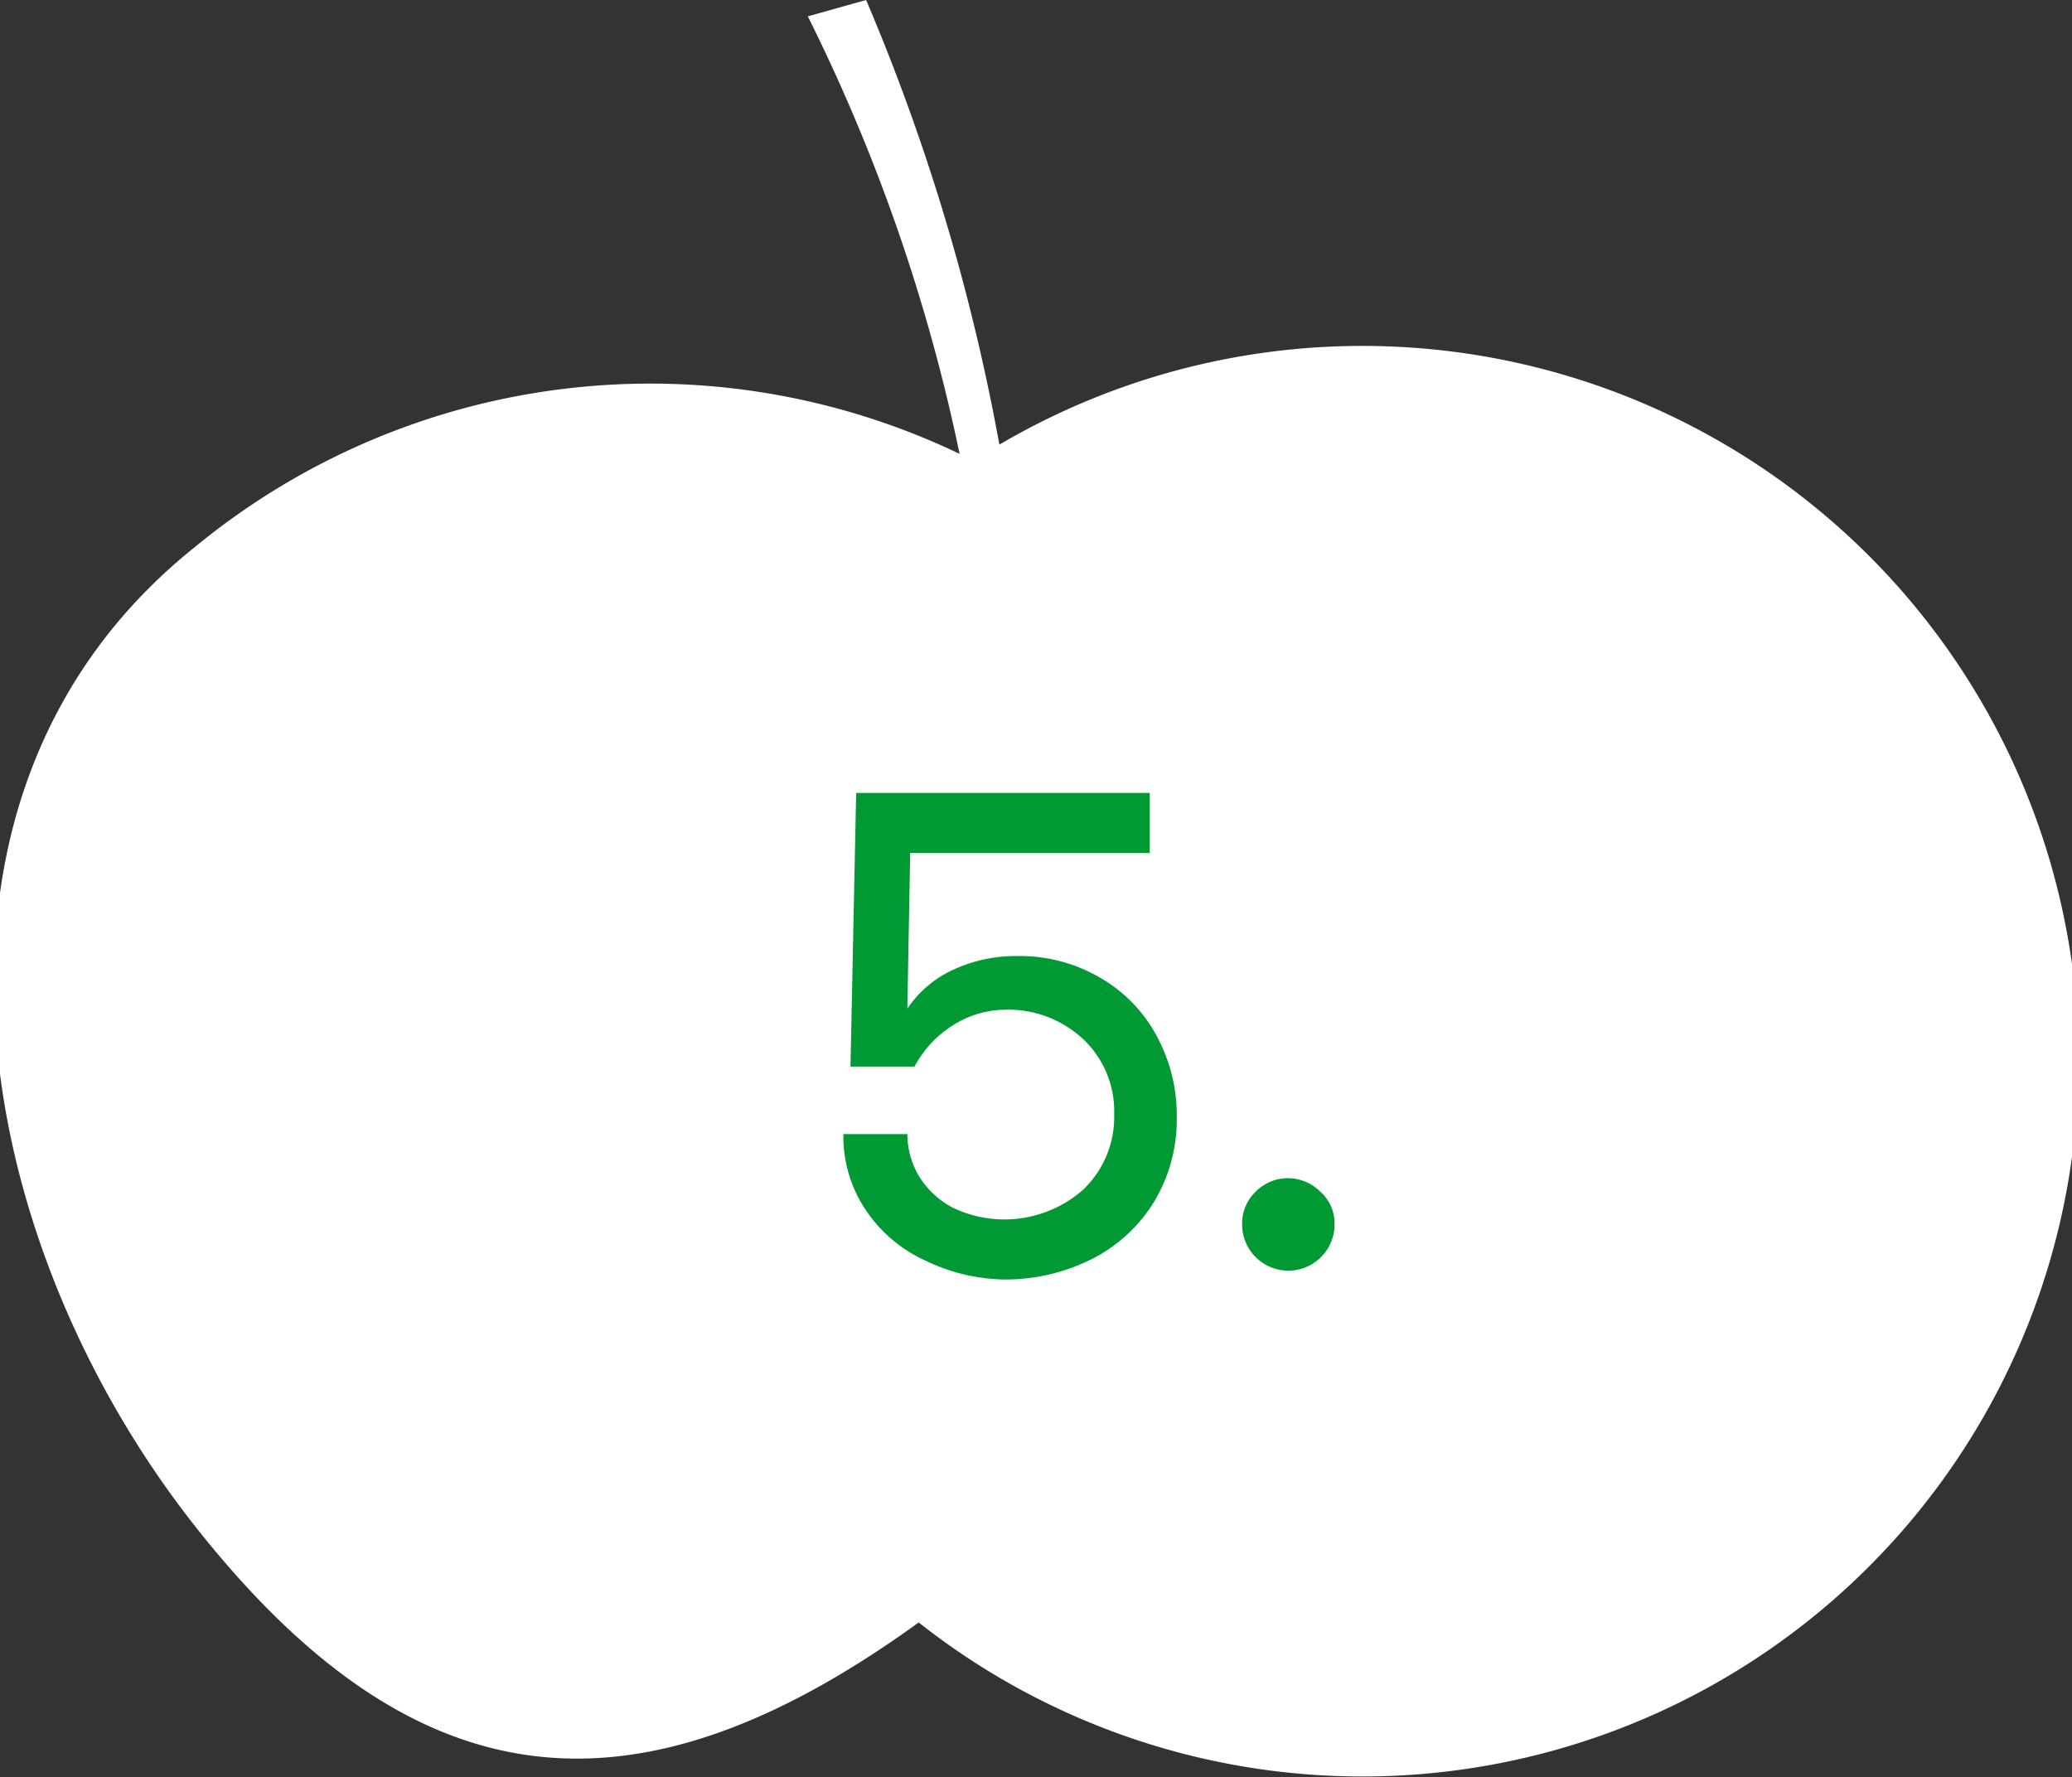 <svg xmlns="http://www.w3.org/2000/svg" viewBox="0 0 58.3 50"><rect x="0" y="0" width="58.3" height="50" fill="#333333" stroke="none"/><defs><style>.cls-1{fill:#fff;}.cls-2{fill:#093;}</style></defs><g id="Ebene_1" data-name="Ebene 1"><path class="cls-1" d="M58.35,27.51a20.16,20.16,0,0,0-30.23-15A58.81,58.81,0,0,0,24.37,0L22.73.46A50.74,50.74,0,0,1,27,12.77a20.15,20.15,0,0,0-21.49,2.6c-8.67,6.91-6.41,19.57.08,27.7,6.13,7.69,12.29,8.35,20.26,2.58A20.15,20.15,0,0,0,58.35,27.51"/></g><g id="Text"><path class="cls-2" d="M26,35.45A4,4,0,0,1,24.33,34a3.71,3.71,0,0,1-.6-2.09h1.8a2.34,2.34,0,0,0,.32,1.17,2.45,2.45,0,0,0,.94.89,3.35,3.35,0,0,0,3.69-.5,2.83,2.83,0,0,0,.87-2.12,2.79,2.79,0,0,0-.87-2.11,3.08,3.08,0,0,0-2.21-.83,2.76,2.76,0,0,0-1.46.44,3.09,3.09,0,0,0-1.08,1.16h-1.8l.16-7.7h8.26V24H25.61l-.08,4.38h0a3.11,3.11,0,0,1,1.28-1.09,4.16,4.16,0,0,1,1.8-.39,4.46,4.46,0,0,1,2.31.59,4.14,4.14,0,0,1,1.61,1.63,4.65,4.65,0,0,1,.58,2.32,4.46,4.46,0,0,1-.63,2.36,4.35,4.35,0,0,1-1.75,1.62,5.42,5.42,0,0,1-2.5.58A5.29,5.29,0,0,1,26,35.45Z"/><path class="cls-2" d="M35.33,35.37a1.29,1.29,0,0,1-.38-.94,1.23,1.23,0,0,1,.38-.9,1.27,1.27,0,0,1,.9-.38,1.29,1.29,0,0,1,.92.38,1.18,1.18,0,0,1,.4.9,1.3,1.3,0,0,1-2.22.94Z"/></g></svg>